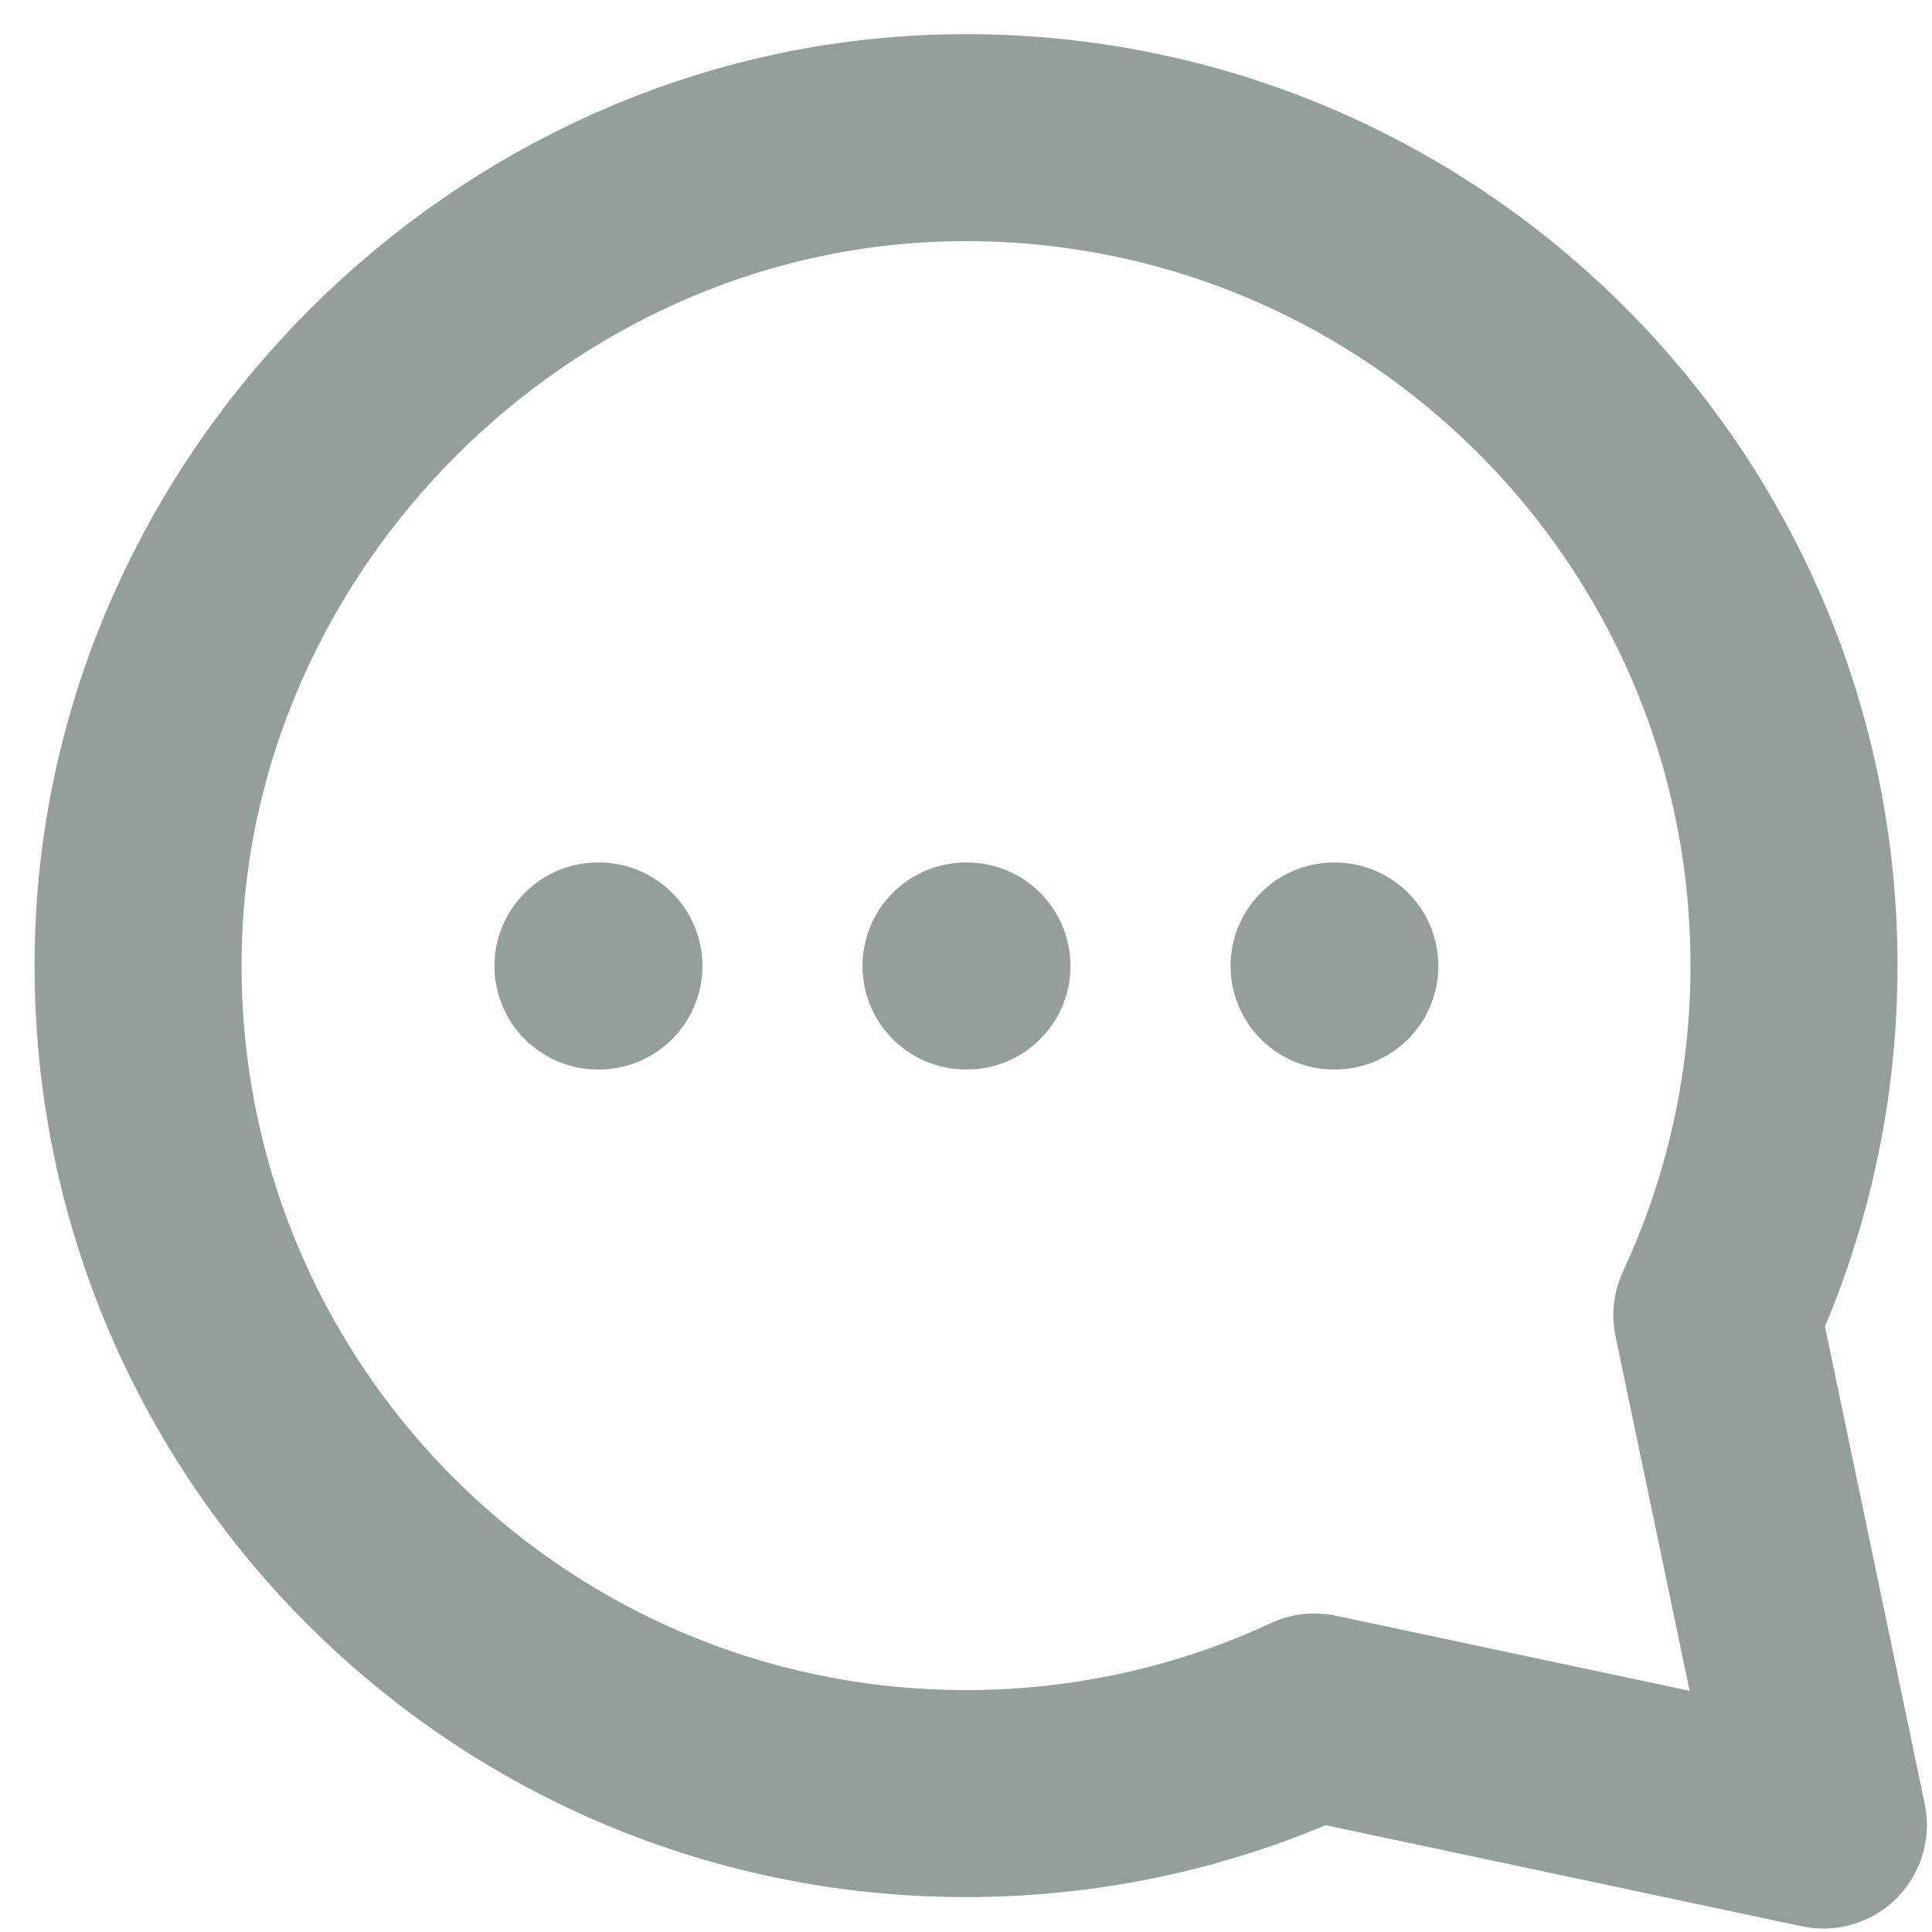 <svg width="14" height="14" viewBox="0 0 14 14" fill="none" xmlns="http://www.w3.org/2000/svg">
<path d="M4.333 7H4.34M7 7H7.007M9.667 7H9.673M7 12.997C3.63 12.997 0.909 10.219 1.003 6.827C1.089 3.697 3.699 1.087 6.83 1C10.221 0.906 13 3.627 13 6.997C13 7.902 12.799 8.76 12.441 9.53L13.213 13.225L9.525 12.442C8.757 12.799 7.901 12.997 7 12.997Z" stroke="#949E9B" stroke-width="1.5" stroke-linecap="round" stroke-linejoin="round"/>
</svg>
